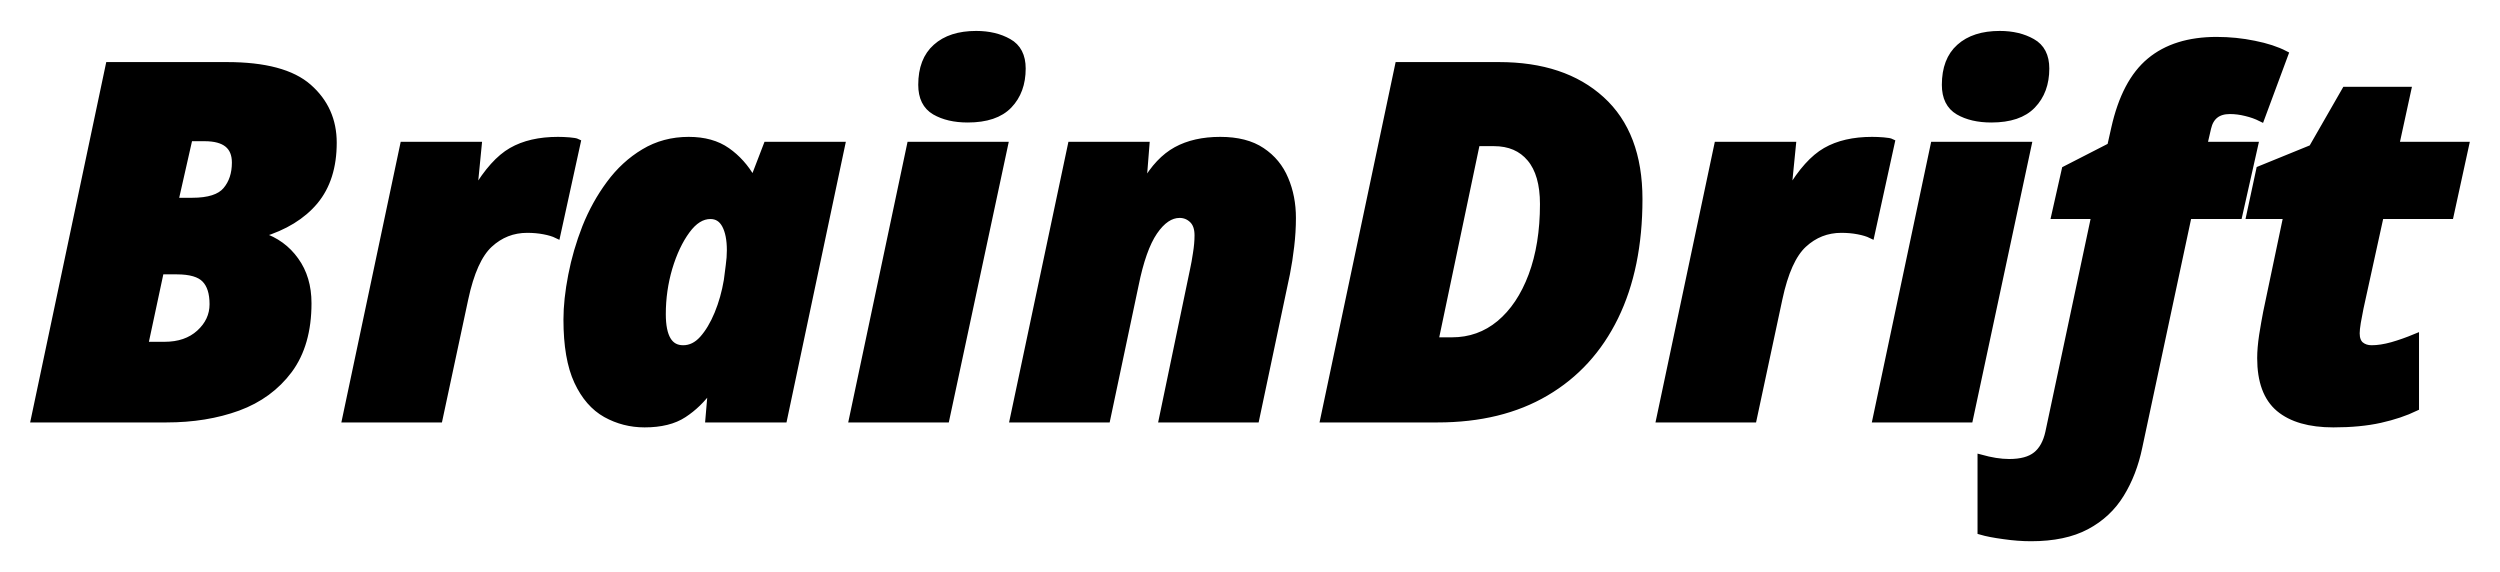 <svg width="363.659" height="83.23" viewBox="0 0 363.659 83.231" fill="none" xmlns="http://www.w3.org/2000/svg" xmlns:xlink="http://www.w3.org/1999/xlink">
	<desc>
			Created with Pixso.
	</desc>
	<defs>
		<filter id="filter_2_1_dd" x="0" y="0" width="363.659" height="83.23" filterUnits="userSpaceOnUse" color-interpolation-filters="sRGB">
			<feFlood flood-opacity="0" result="BackgroundImageFix"/>
			<feColorMatrix in="SourceAlpha" type="matrix" values="0 0 0 0 0 0 0 0 0 0 0 0 0 0 0 0 0 0 127 0" result="hardAlpha"/>
			<feOffset dx="0" dy="4"/>
			<feGaussianBlur stdDeviation="1.333"/>
			<feComposite in2="hardAlpha" operator="out" k2="-1" k3="1"/>
			<feColorMatrix type="matrix" values="0 0 0 0 0 0 0 0 0 0 0 0 0 0 0 0 0 0 0.25 0"/>
			<feBlend mode="normal" in2="BackgroundImageFix" result="effect_dropShadow_1"/>
			<feBlend mode="normal" in="SourceGraphic" in2="effect_dropShadow_1" result="shape"/>
		</filter>
	</defs>
	<g filter="url(#filter_2_1_dd)">
		<path id="BrainDrift" d="M135.99 12.21Q137.91 13.32 140.77 13.32Q144.81 13.32 146.74 11.3L146.75 11.3Q147.18 10.85 147.52 10.33Q148.7 8.54 148.7 5.97Q148.7 4.11 147.79 3Q147.35 2.48 146.71 2.12Q144.74 1 142 1Q138.31 1 136.22 2.83Q136.19 2.85 136.17 2.88Q135.85 3.16 135.58 3.49Q134.07 5.29 134.07 8.34Q134.07 10.28 135.03 11.41Q135.43 11.88 135.99 12.21ZM284.89 12.21Q286.8 13.32 289.67 13.32Q293.71 13.32 295.64 11.3L295.64 11.3Q296.08 10.85 296.42 10.33Q297.6 8.54 297.6 5.97Q297.6 4.11 296.68 3Q296.25 2.48 295.61 2.12Q293.64 1 290.9 1Q287.2 1 285.12 2.83Q285.09 2.85 285.06 2.88Q284.74 3.16 284.47 3.49Q282.97 5.29 282.97 8.34Q282.97 10.28 283.92 11.41Q284.32 11.88 284.89 12.21ZM291.48 73.93Q293.56 74.23 295.44 74.23Q300.32 74.23 303.49 72.54Q305.39 71.53 306.81 70.05Q307.76 69.06 308.5 67.86Q310.34 64.87 311.13 61.04L318.32 27.36L325.67 27.36L327.97 17.13L320.56 17.13L321.14 14.62Q321.42 13.39 322.19 12.76Q323.01 12.09 324.37 12.09Q325.53 12.09 326.71 12.39Q327.9 12.67 328.92 13.18L332.37 3.88Q330.58 2.95 327.9 2.42Q325.25 1.87 322.44 1.87Q316.54 1.87 312.94 4.75Q312.84 4.82 312.75 4.9Q309.11 7.92 307.6 14.69L307.02 17.27L300.41 20.66L298.9 27.36L304.72 27.36L298.02 58.9Q297.53 61.13 296.19 62.2Q294.86 63.27 292.27 63.27Q291.32 63.27 290.25 63.1Q289.18 62.92 288.16 62.64L288.16 73.29Q289.39 73.65 291.48 73.93ZM15.86 5.53L5 56.95L24.21 56.95Q29.97 56.95 34.61 55.26Q37.81 54.09 40.12 51.96Q41.17 50.99 42.03 49.83Q44.81 46.08 44.81 40.11Q44.81 36.86 43.37 34.49Q43.18 34.18 42.96 33.88Q42.21 32.82 41.23 32.02Q39.85 30.89 38.04 30.3L38.04 30.02Q43.07 28.5 45.78 25.27Q45.97 25.04 46.15 24.79Q48.48 21.64 48.48 16.76Q48.48 14.18 47.48 12.08Q46.58 10.21 44.88 8.71Q41.28 5.53 33 5.53L15.86 5.53ZM203.42 5.53L192.56 56.95L209.11 56.95Q218.33 56.95 224.86 53.1Q227.24 51.7 229.21 49.88Q232.69 46.66 234.92 42.09Q238.42 34.92 238.42 24.97Q238.42 16.91 234.46 12.11Q233.76 11.25 232.93 10.5Q232.51 10.12 232.06 9.76Q226.74 5.53 218.04 5.53L203.42 5.53ZM331.53 55.4Q334.24 57.67 339.42 57.67Q343.31 57.67 346.23 57.02Q349.14 56.37 351.38 55.29L351.38 45.06Q349.65 45.78 347.98 46.26Q346.33 46.72 344.98 46.72Q344.25 46.72 343.69 46.4Q343.53 46.31 343.38 46.19Q343.33 46.14 343.28 46.09Q342.75 45.55 342.75 44.48Q342.75 43.92 342.92 42.88Q343.1 41.83 343.31 40.81L346.26 27.36L356.42 27.36L358.65 17.13L348.49 17.13L350.23 9.13L341.16 9.13L336.33 17.55L328.7 20.66L327.26 27.36L332.66 27.36L329.7 41.46Q329.42 42.9 329.12 44.78Q328.84 46.65 328.84 48.09Q328.84 52.82 331.21 55.1Q331.36 55.26 331.53 55.4ZM32.89 23.69Q31.56 25.27 27.95 25.27L25.44 25.27L27.53 16.04L29.76 16.04Q32.47 16.04 33.53 17.36Q34.23 18.22 34.23 19.65Q34.23 21.73 33.27 23.18Q33.1 23.44 32.89 23.69ZM58.69 17.13L50.27 56.95L63.88 56.95L67.62 39.46Q68.85 33.69 71.19 31.53Q72.39 30.42 73.8 29.88Q75.15 29.37 76.69 29.37Q77.99 29.37 79.14 29.59Q80.3 29.81 81.02 30.16L83.97 16.69Q83.69 16.55 82.81 16.48Q81.95 16.41 81.16 16.41Q77.13 16.41 74.43 17.96Q71.74 19.5 69.21 23.76L68.92 23.76L69.57 17.13L58.69 17.13ZM90.48 57.21Q92.05 57.67 93.76 57.67Q97.3 57.67 99.44 56.26Q99.56 56.18 99.67 56.11Q101.69 54.73 103.2 52.62L103.48 52.62L103.11 56.95L114 56.95L122.42 17.13L111.55 17.13L109.67 22.02L109.39 22.02Q108.11 19.78 106.22 18.31Q105.99 18.13 105.75 17.96Q103.55 16.41 100.18 16.41Q97.54 16.41 95.29 17.34Q94.46 17.68 93.69 18.15Q93.42 18.31 93.16 18.49Q90.61 20.15 88.68 22.76Q86.56 25.62 85.18 29.08Q83.83 32.53 83.15 36.06Q82.46 39.6 82.46 42.48Q82.46 48.16 84.01 51.48Q85.55 54.78 88.14 56.23Q89.27 56.85 90.48 57.21ZM155.82 17.13L147.4 56.95L161.01 56.95L165.12 37.5Q166.19 32.18 167.88 29.7Q169.42 27.44 171.21 27.23Q171.4 27.2 171.59 27.2Q172.13 27.2 172.59 27.39Q173.07 27.58 173.47 27.96Q173.51 27.99 173.54 28.03Q174.26 28.78 174.26 30.23Q174.26 31.46 174.03 32.86Q173.82 34.27 173.61 35.2L169.08 56.95L182.68 56.95L187.15 35.78Q187.52 33.9 187.76 31.83Q188.01 29.74 188.01 27.71Q188.01 24.62 186.92 22.07Q186.37 20.77 185.51 19.73Q184.68 18.72 183.54 17.96Q181.24 16.41 177.5 16.41Q173.75 16.41 171.12 17.85Q168.5 19.29 166.56 22.67L166.26 22.67L166.7 17.13L155.82 17.13ZM249.85 17.13L241.43 56.95L255.04 56.95L258.78 39.46Q260.01 33.69 262.35 31.53Q263.55 30.42 264.96 29.88Q266.31 29.37 267.85 29.37Q269.16 29.37 270.3 29.59Q271.46 29.81 272.18 30.16L275.13 16.69Q274.85 16.55 273.97 16.48Q273.11 16.41 272.32 16.41Q268.29 16.41 265.59 17.96Q262.9 19.5 260.37 23.76L260.08 23.76L260.74 17.13L249.85 17.13ZM215.26 44.82Q213.37 45.57 211.19 45.57L208.74 45.57L214.79 16.76L217.32 16.76Q219.62 16.76 221.23 17.81Q221.99 18.31 222.6 19.03Q224.51 21.3 224.51 25.69Q224.51 31.6 222.83 36.1Q221.14 40.6 218.15 43.09Q216.8 44.21 215.26 44.82ZM132.42 17.13L124 56.95L137.61 56.95L146.12 17.13L132.42 17.13ZM281.32 17.13L272.9 56.95L286.5 56.95L295.01 17.13L281.32 17.13ZM100.22 46.61Q99.81 46.72 99.37 46.72Q98.57 46.72 97.98 46.36Q96.35 45.38 96.35 41.69Q96.35 39.3 96.81 37.01Q97.01 35.97 97.31 34.96Q98.3 31.67 99.88 29.52Q101.28 27.62 102.9 27.39Q103.12 27.36 103.34 27.36Q103.97 27.36 104.46 27.62Q105.1 27.96 105.51 28.73Q106.23 30.09 106.23 32.39Q106.23 33.48 106.07 34.6Q105.93 35.71 105.79 36.78Q105.35 39.39 104.42 41.65Q103.48 43.92 102.22 45.33Q101.31 46.34 100.22 46.61ZM28.4 44.97Q26.6 46.22 23.93 46.22L21.04 46.22L23.35 35.41L25.72 35.41Q28.67 35.41 29.82 36.61Q30.98 37.79 30.98 40.25Q30.98 41.18 30.69 42.02Q30.23 43.37 29.02 44.47Q28.73 44.74 28.4 44.97Z" fill="#000000" fill-opacity="1" fill-rule="evenodd"/>
		<path id="BrainDrift" d="M5 56.95L15.86 5.53L33 5.53Q41.28 5.53 44.88 8.71Q48.48 11.88 48.48 16.76Q48.48 22.02 45.78 25.27Q43.07 28.5 38.04 30.02L38.04 30.3Q41.14 31.32 42.96 33.88Q44.81 36.43 44.81 40.11Q44.81 46.08 42.03 49.83Q39.25 53.55 34.61 55.26Q29.97 56.95 24.21 56.95L5 56.95ZM27.95 25.27Q31.56 25.27 32.89 23.69Q34.23 22.11 34.23 19.65Q34.23 16.04 29.76 16.04L27.53 16.04L25.44 25.27L27.95 25.27ZM23.93 46.22Q27.09 46.22 29.02 44.47Q30.98 42.69 30.98 40.25Q30.98 37.79 29.82 36.61Q28.67 35.41 25.72 35.41L23.35 35.41L21.04 46.22L23.93 46.22ZM50.27 56.95L58.69 17.13L69.57 17.13L68.92 23.76L69.21 23.76Q71.74 19.5 74.43 17.96Q77.13 16.41 81.16 16.41Q81.95 16.41 82.81 16.48Q83.69 16.55 83.97 16.69L81.02 30.16Q80.3 29.81 79.14 29.59Q77.99 29.37 76.69 29.37Q73.53 29.37 71.19 31.53Q68.85 33.69 67.62 39.46L63.88 56.95L50.27 56.95ZM93.76 57.67Q90.74 57.67 88.14 56.23Q85.55 54.78 84.01 51.48Q82.46 48.16 82.46 42.48Q82.46 39.6 83.15 36.06Q83.83 32.53 85.18 29.08Q86.56 25.62 88.68 22.76Q90.81 19.87 93.69 18.15Q96.58 16.41 100.18 16.41Q103.55 16.41 105.75 17.96Q107.95 19.5 109.39 22.02L109.67 22.02L111.55 17.13L122.42 17.13L114 56.95L103.11 56.95L103.48 52.62L103.2 52.62Q101.6 54.85 99.44 56.26Q97.3 57.67 93.76 57.67ZM99.37 46.72Q100.97 46.72 102.22 45.33Q103.48 43.92 104.42 41.65Q105.35 39.39 105.79 36.78Q105.93 35.71 106.07 34.6Q106.23 33.48 106.23 32.39Q106.23 30.09 105.51 28.73Q104.78 27.36 103.34 27.36Q101.46 27.36 99.88 29.52Q98.3 31.67 97.31 34.96Q96.35 38.23 96.35 41.69Q96.35 46.72 99.37 46.72ZM140.77 13.32Q137.91 13.32 135.99 12.21Q134.07 11.08 134.07 8.34Q134.07 4.74 136.17 2.88Q138.26 1 142 1Q144.74 1 146.71 2.12Q148.7 3.23 148.7 5.97Q148.7 9.27 146.75 11.3Q144.81 13.32 140.77 13.32ZM124 56.95L132.42 17.13L146.12 17.13L137.61 56.95L124 56.95ZM147.4 56.95L155.82 17.13L166.7 17.13L166.26 22.67L166.56 22.67Q168.5 19.29 171.12 17.85Q173.75 16.41 177.5 16.41Q181.24 16.41 183.54 17.96Q185.85 19.5 186.92 22.07Q188.01 24.62 188.01 27.71Q188.01 29.74 187.76 31.83Q187.52 33.9 187.15 35.78L182.68 56.95L169.08 56.95L173.61 35.2Q173.82 34.27 174.03 32.86Q174.26 31.46 174.26 30.23Q174.26 28.72 173.47 27.96Q172.68 27.2 171.59 27.2Q169.59 27.2 167.88 29.7Q166.19 32.18 165.12 37.5L161.01 56.95L147.4 56.95ZM192.56 56.95L203.42 5.53L218.04 5.53Q227.47 5.53 232.93 10.5Q238.42 15.48 238.42 24.97Q238.42 34.92 234.92 42.09Q231.42 49.25 224.86 53.1Q218.33 56.95 209.11 56.95L192.56 56.95ZM211.19 45.57Q215.16 45.57 218.15 43.09Q221.14 40.6 222.83 36.1Q224.51 31.6 224.51 25.69Q224.51 21.3 222.6 19.03Q220.7 16.76 217.32 16.76L214.79 16.76L208.74 45.57L211.19 45.57ZM241.43 56.95L249.85 17.13L260.74 17.13L260.08 23.76L260.37 23.76Q262.9 19.5 265.59 17.96Q268.29 16.41 272.32 16.41Q273.11 16.41 273.97 16.48Q274.85 16.55 275.13 16.69L272.18 30.16Q271.46 29.81 270.3 29.59Q269.16 29.37 267.85 29.37Q264.69 29.37 262.35 31.53Q260.01 33.69 258.78 39.46L255.04 56.95L241.43 56.95ZM289.67 13.32Q286.8 13.32 284.89 12.21Q282.97 11.08 282.97 8.34Q282.97 4.74 285.06 2.88Q287.15 1 290.9 1Q293.64 1 295.61 2.12Q297.6 3.23 297.6 5.97Q297.6 9.27 295.64 11.3Q293.71 13.32 289.67 13.32ZM272.9 56.95L281.32 17.13L295.01 17.13L286.5 56.95L272.9 56.95ZM295.44 74.23Q293.56 74.23 291.48 73.93Q289.39 73.65 288.16 73.29L288.16 62.64Q289.18 62.92 290.25 63.1Q291.32 63.27 292.27 63.27Q294.86 63.27 296.19 62.2Q297.53 61.13 298.02 58.9L304.72 27.36L298.9 27.36L300.41 20.66L307.02 17.27L307.6 14.69Q309.11 7.92 312.75 4.9Q316.39 1.87 322.44 1.87Q325.25 1.87 327.9 2.42Q330.58 2.95 332.37 3.88L328.92 13.18Q327.9 12.67 326.71 12.39Q325.53 12.09 324.37 12.09Q321.72 12.09 321.14 14.62L320.56 17.13L327.97 17.13L325.67 27.36L318.32 27.36L311.13 61.04Q310.34 64.87 308.5 67.86Q306.67 70.85 303.49 72.54Q300.32 74.23 295.44 74.23ZM339.42 57.67Q334.24 57.67 331.53 55.4Q328.84 53.13 328.84 48.09Q328.84 46.65 329.12 44.78Q329.42 42.9 329.7 41.46L332.66 27.36L327.26 27.36L328.7 20.66L336.33 17.55L341.16 9.13L350.23 9.13L348.49 17.13L358.65 17.13L356.42 27.36L346.26 27.36L343.31 40.81Q343.1 41.83 342.92 42.88Q342.75 43.92 342.75 44.48Q342.75 45.64 343.38 46.19Q344.03 46.72 344.98 46.72Q346.33 46.72 347.98 46.26Q349.65 45.78 351.38 45.06L351.38 55.29Q349.14 56.37 346.23 57.02Q343.31 57.67 339.42 57.67Z" stroke="#000000" stroke-opacity="1" stroke-width="1"/>
	</g>
</svg>
